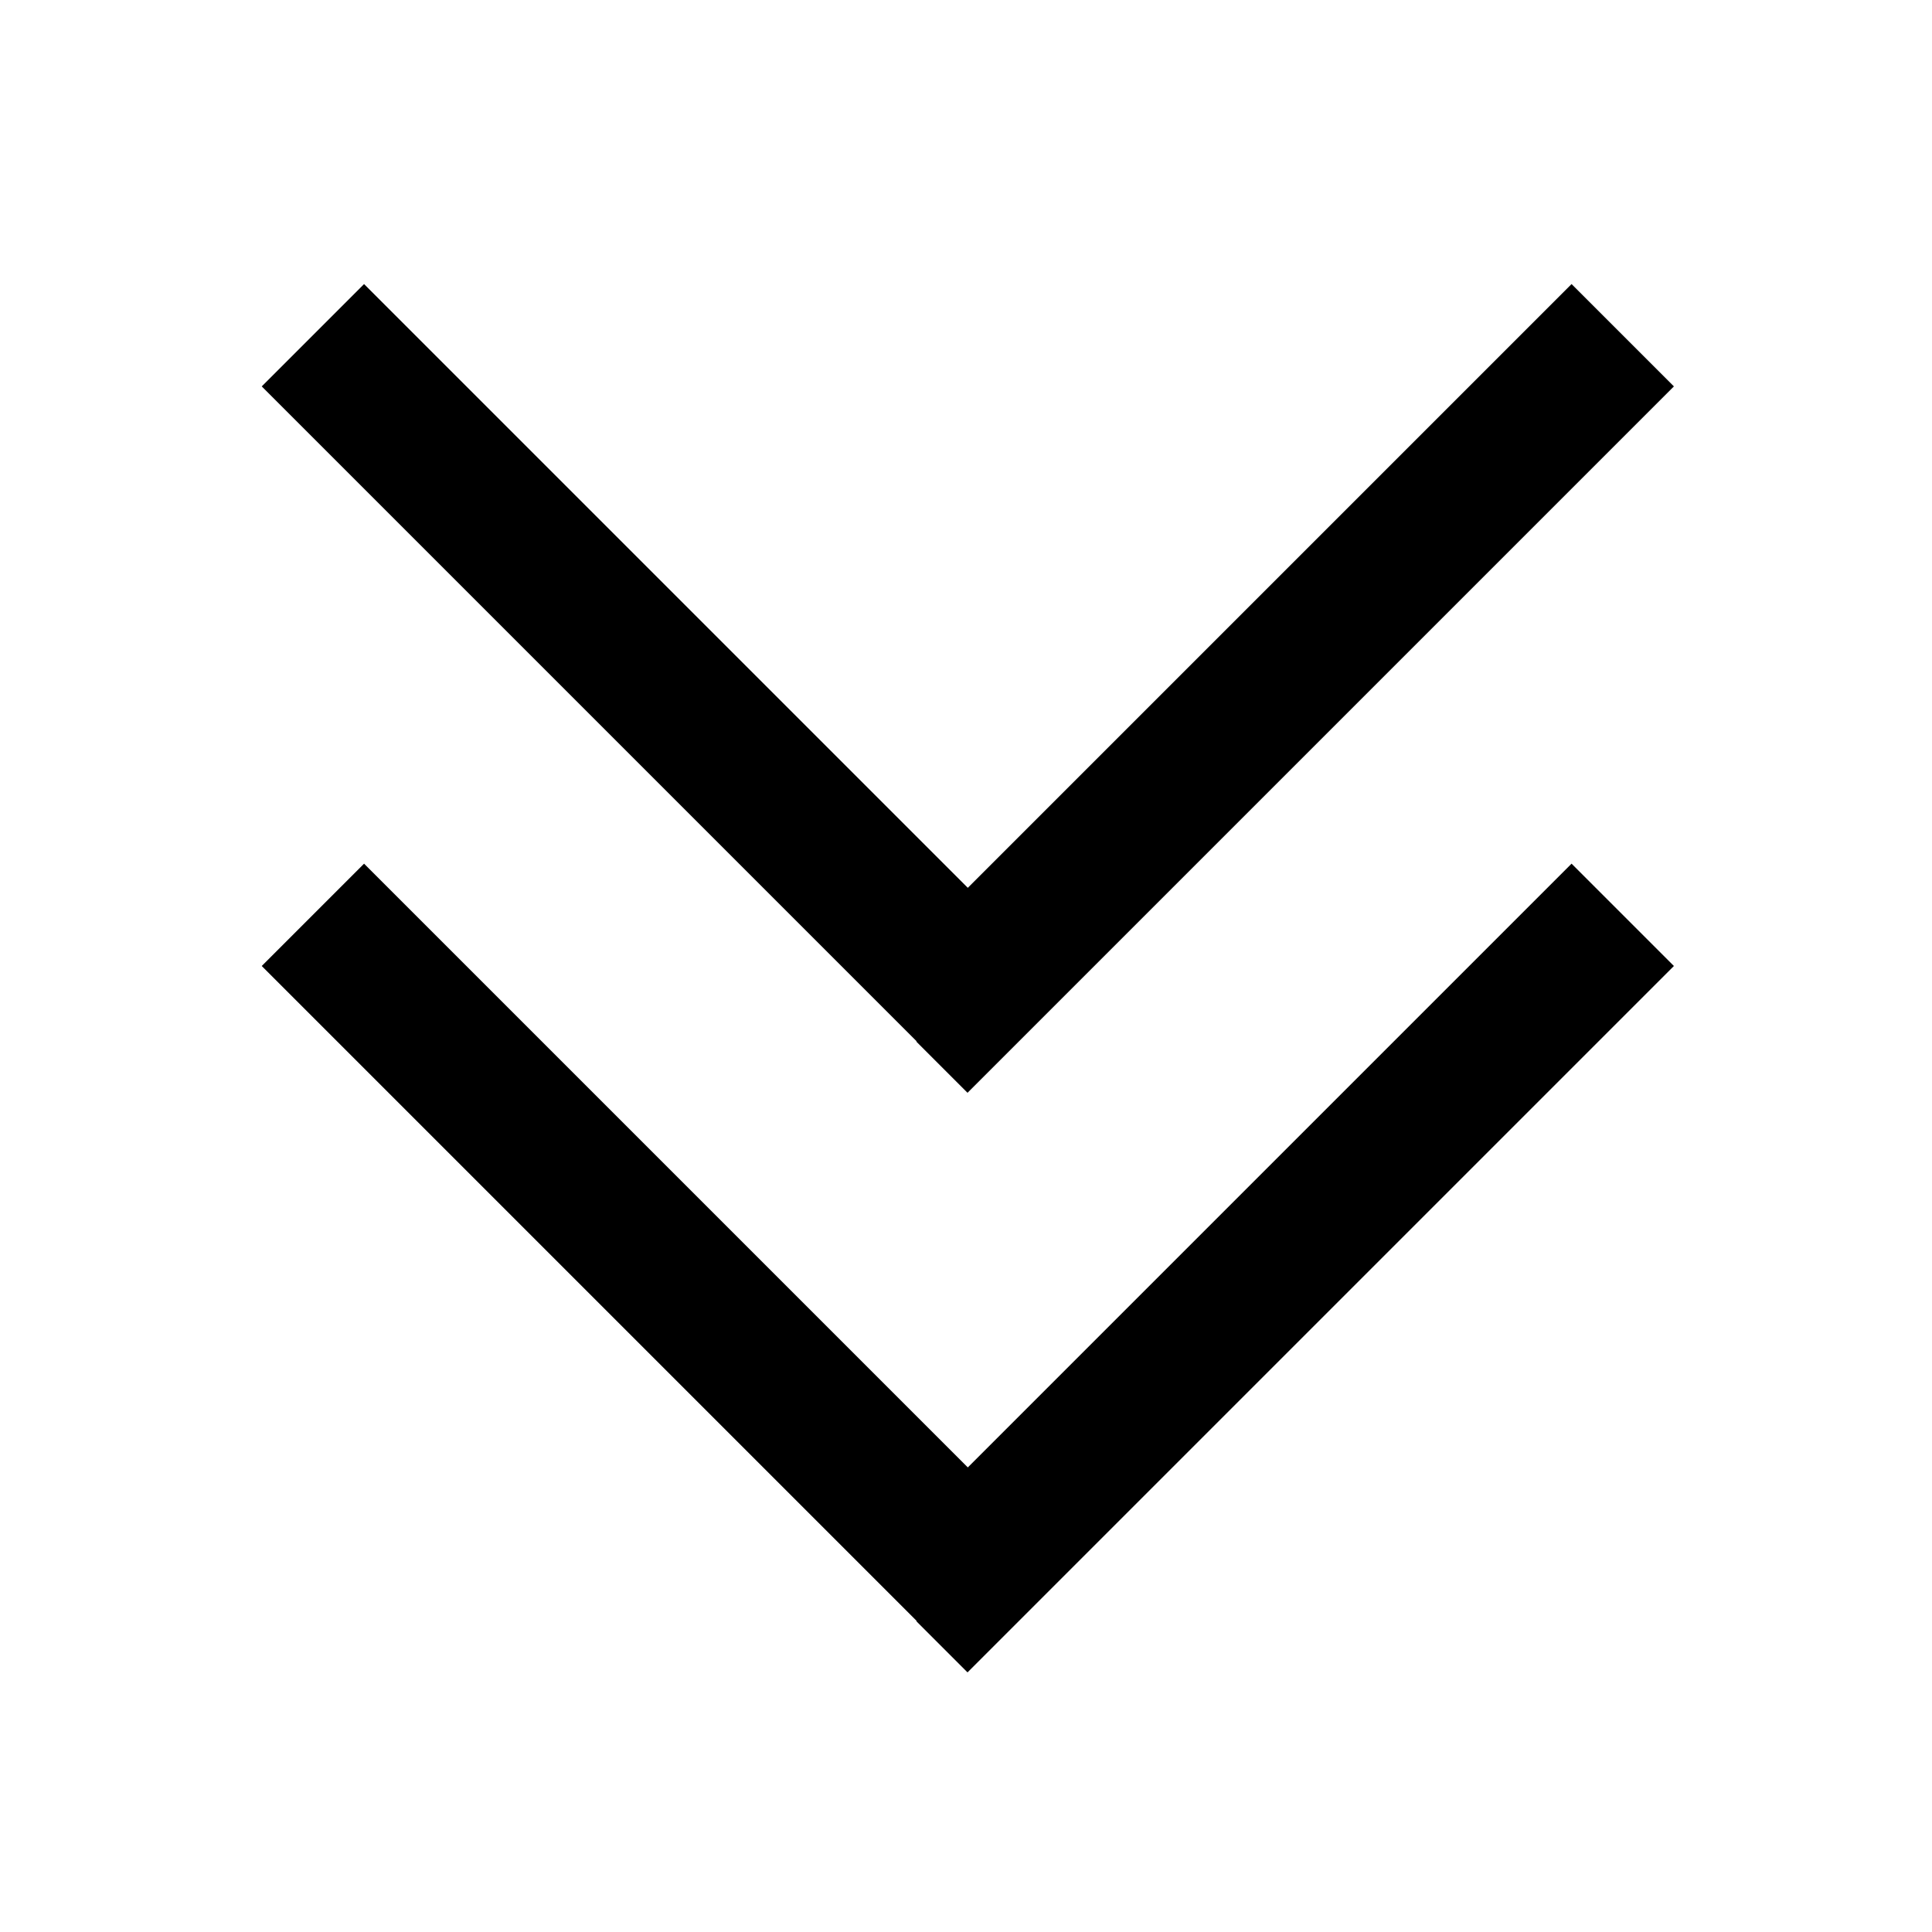<svg xmlns="http://www.w3.org/2000/svg" viewBox="0 0 640 640"><!--! Font Awesome Pro 7.1.0 by @fontawesome - https://fontawesome.com License - https://fontawesome.com/license (Commercial License) Copyright 2025 Fonticons, Inc. --><path opacity=".4" fill="currentColor" d=""/><path fill="currentColor" d="M303.5 345L320.5 362L337.5 345L537.5 145L554.5 128L520.6 94.1L503.6 111.1L320.6 294.1L137.6 111.1L120.6 94.1L86.7 128L103.7 145L303.7 345zM303.5 537L320.5 554L337.5 537L537.5 337L554.5 320L520.6 286.1L503.6 303.1L320.6 486.1L137.6 303.1L120.6 286.1L86.7 320L103.7 337L303.7 537z"/></svg>